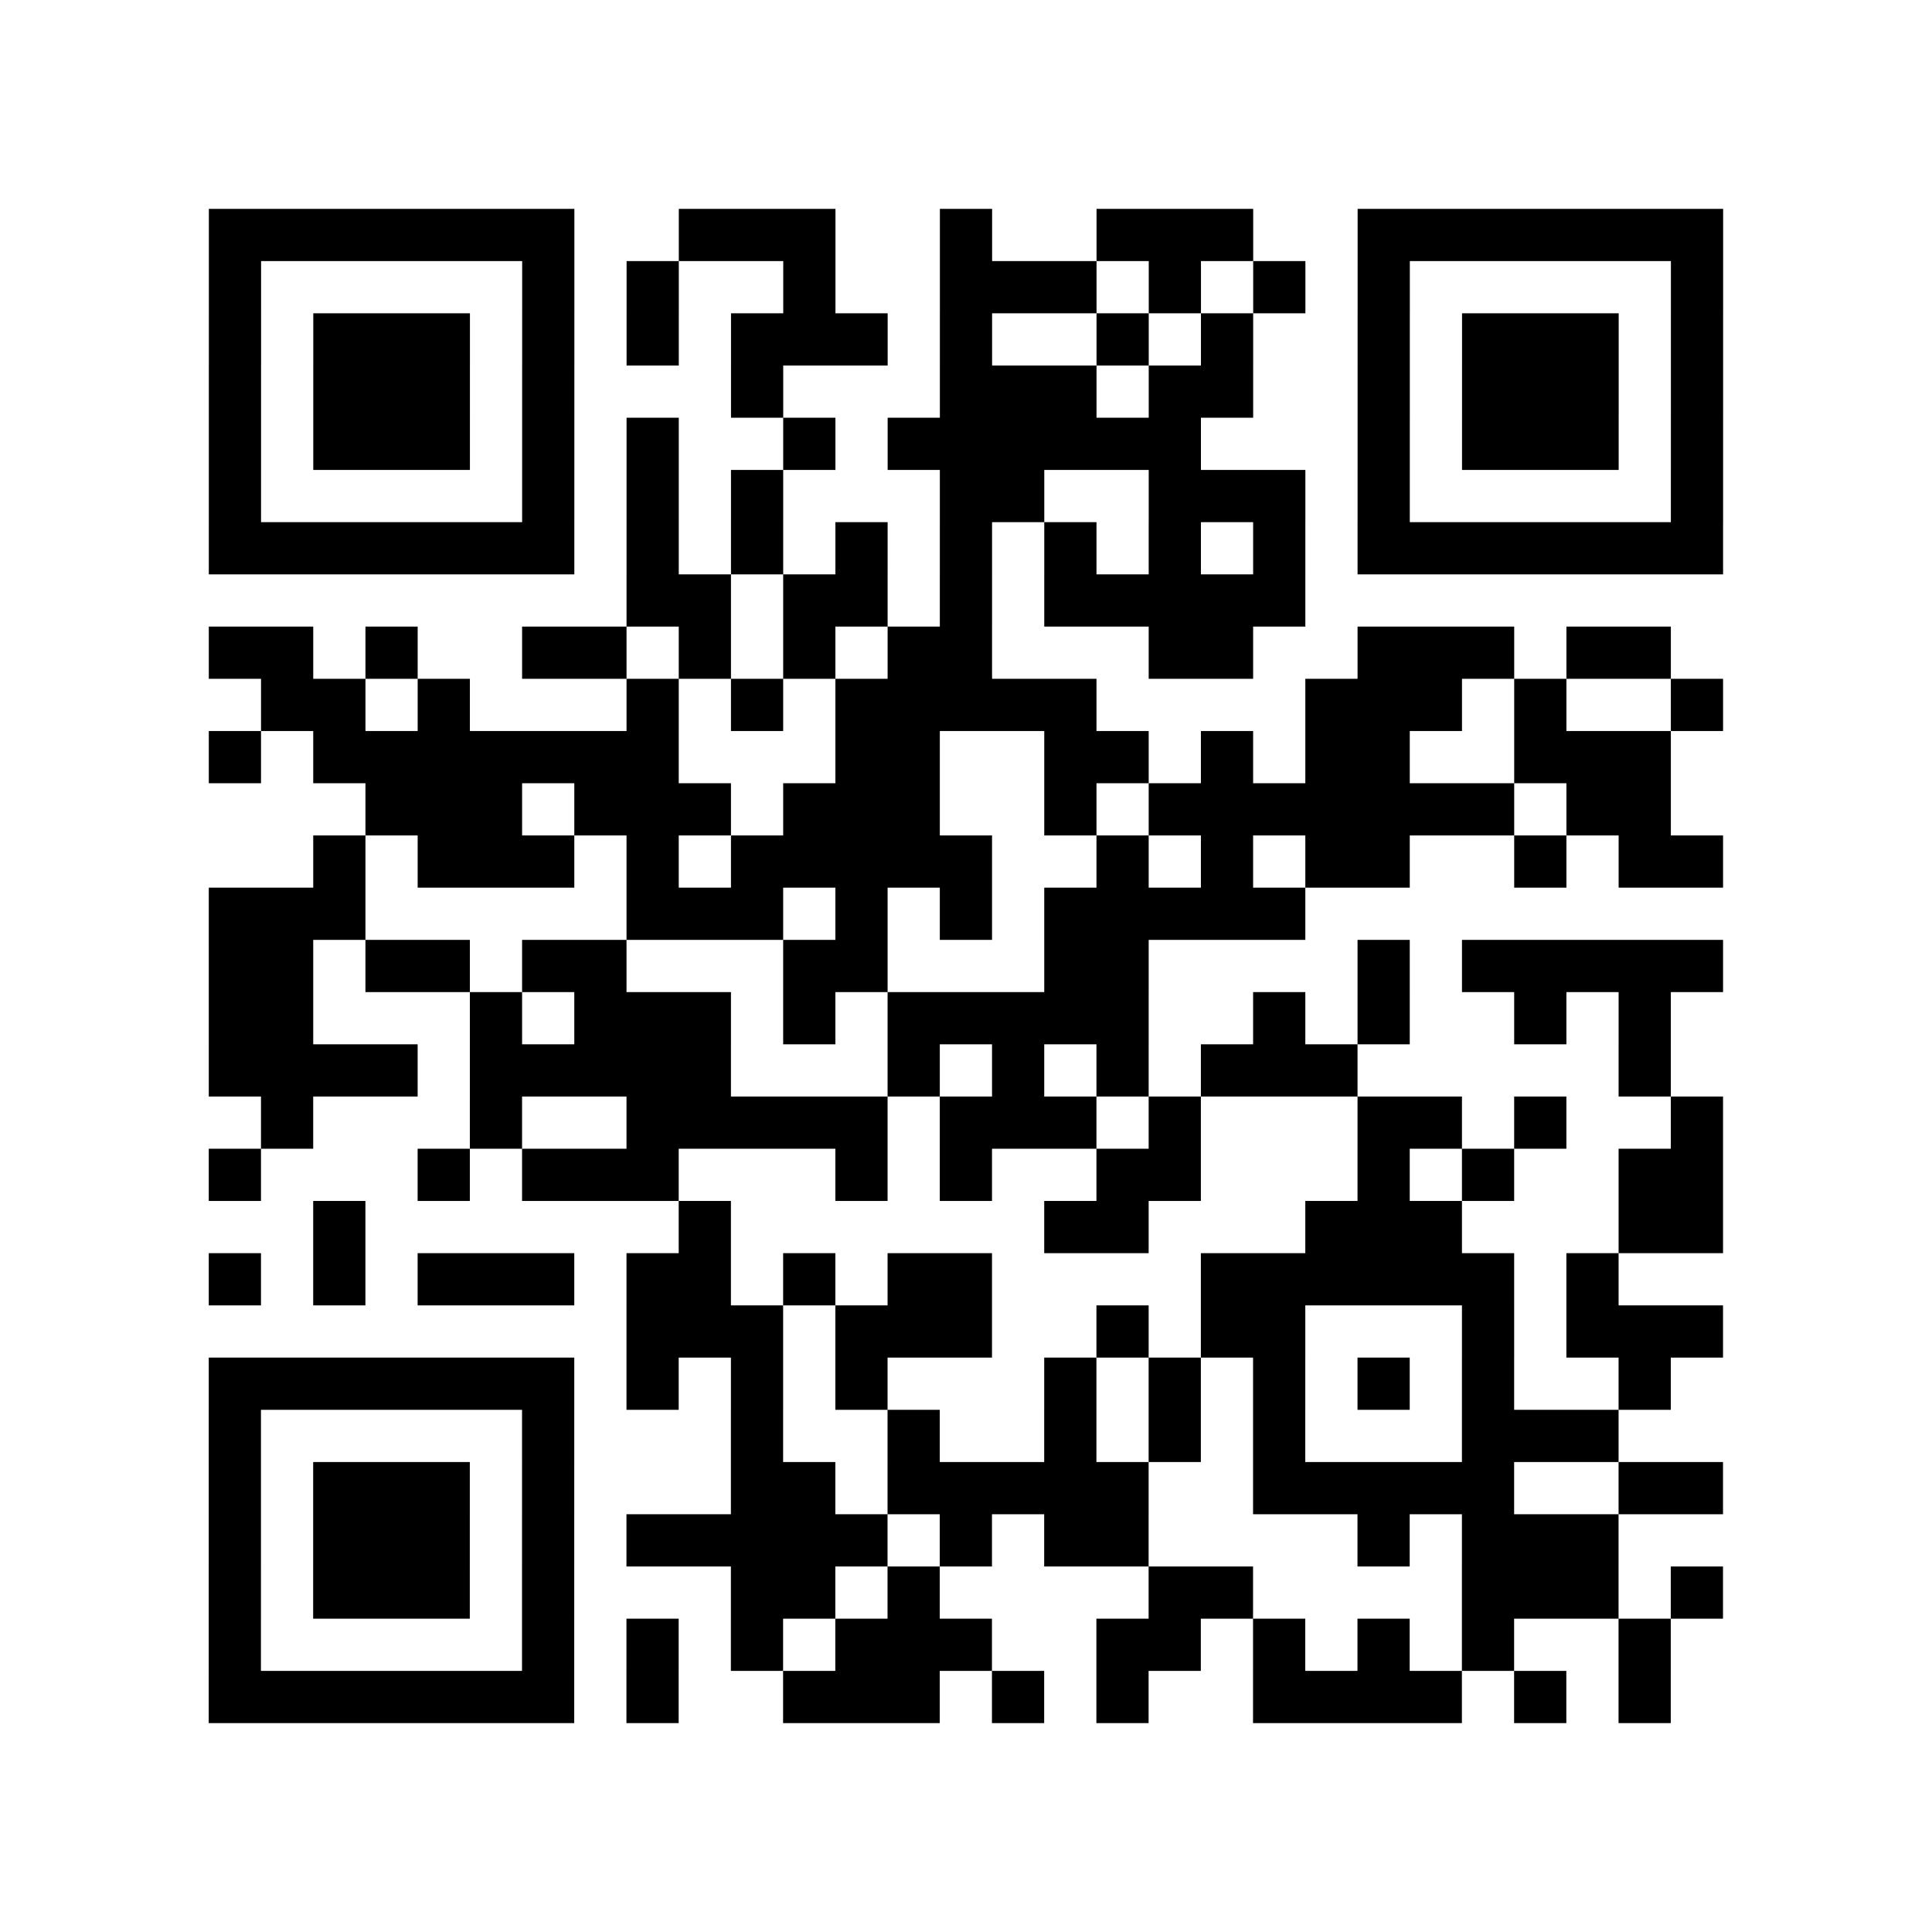 <?xml version="1.0" encoding="utf-8"?>
<svg xmlns="http://www.w3.org/2000/svg" width="37" height="37" class="segno"><path class="qrline" stroke="#000" d="M4 4.5h7m2 0h3m2 0h1m2 0h3m2 0h7m-29 1h1m5 0h1m1 0h1m2 0h1m2 0h3m1 0h1m1 0h1m1 0h1m5 0h1m-29 1h1m1 0h3m1 0h1m1 0h1m1 0h3m1 0h1m2 0h1m1 0h1m2 0h1m1 0h3m1 0h1m-29 1h1m1 0h3m1 0h1m3 0h1m3 0h3m1 0h2m2 0h1m1 0h3m1 0h1m-29 1h1m1 0h3m1 0h1m1 0h1m2 0h1m1 0h6m3 0h1m1 0h3m1 0h1m-29 1h1m5 0h1m1 0h1m1 0h1m3 0h2m2 0h3m1 0h1m5 0h1m-29 1h7m1 0h1m1 0h1m1 0h1m1 0h1m1 0h1m1 0h1m1 0h1m1 0h7m-21 1h2m1 0h2m1 0h1m1 0h5m-21 1h2m1 0h1m2 0h2m1 0h1m1 0h1m1 0h2m3 0h2m2 0h3m1 0h2m-27 1h2m1 0h1m3 0h1m1 0h1m1 0h5m4 0h3m1 0h1m2 0h1m-29 1h1m1 0h7m3 0h2m2 0h2m1 0h1m1 0h2m2 0h3m-25 1h3m1 0h3m1 0h3m2 0h1m1 0h7m1 0h2m-26 1h1m1 0h3m1 0h1m1 0h5m2 0h1m1 0h1m1 0h2m2 0h1m1 0h2m-29 1h3m5 0h3m1 0h1m1 0h1m1 0h5m-21 1h2m1 0h2m1 0h2m3 0h2m3 0h2m4 0h1m1 0h5m-29 1h2m3 0h1m1 0h3m1 0h1m1 0h5m2 0h1m1 0h1m2 0h1m1 0h1m-28 1h4m1 0h5m3 0h1m1 0h1m1 0h1m1 0h3m5 0h1m-27 1h1m3 0h1m2 0h5m1 0h3m1 0h1m3 0h2m1 0h1m2 0h1m-29 1h1m3 0h1m1 0h3m3 0h1m1 0h1m2 0h2m3 0h1m1 0h1m2 0h2m-27 1h1m6 0h1m6 0h2m3 0h3m3 0h2m-29 1h1m1 0h1m1 0h3m1 0h2m1 0h1m1 0h2m4 0h6m1 0h1m-19 1h3m1 0h3m2 0h1m1 0h2m3 0h1m1 0h3m-29 1h7m1 0h1m1 0h1m1 0h1m3 0h1m1 0h1m1 0h1m1 0h1m1 0h1m2 0h1m-28 1h1m5 0h1m3 0h1m2 0h1m2 0h1m1 0h1m1 0h1m3 0h3m-27 1h1m1 0h3m1 0h1m3 0h2m1 0h5m2 0h5m2 0h2m-29 1h1m1 0h3m1 0h1m1 0h5m1 0h1m1 0h2m4 0h1m1 0h3m-27 1h1m1 0h3m1 0h1m3 0h2m1 0h1m4 0h2m4 0h3m1 0h1m-29 1h1m5 0h1m1 0h1m1 0h1m1 0h3m2 0h2m1 0h1m1 0h1m1 0h1m2 0h1m-28 1h7m1 0h1m2 0h3m1 0h1m1 0h1m2 0h4m1 0h1m1 0h1"/></svg>
